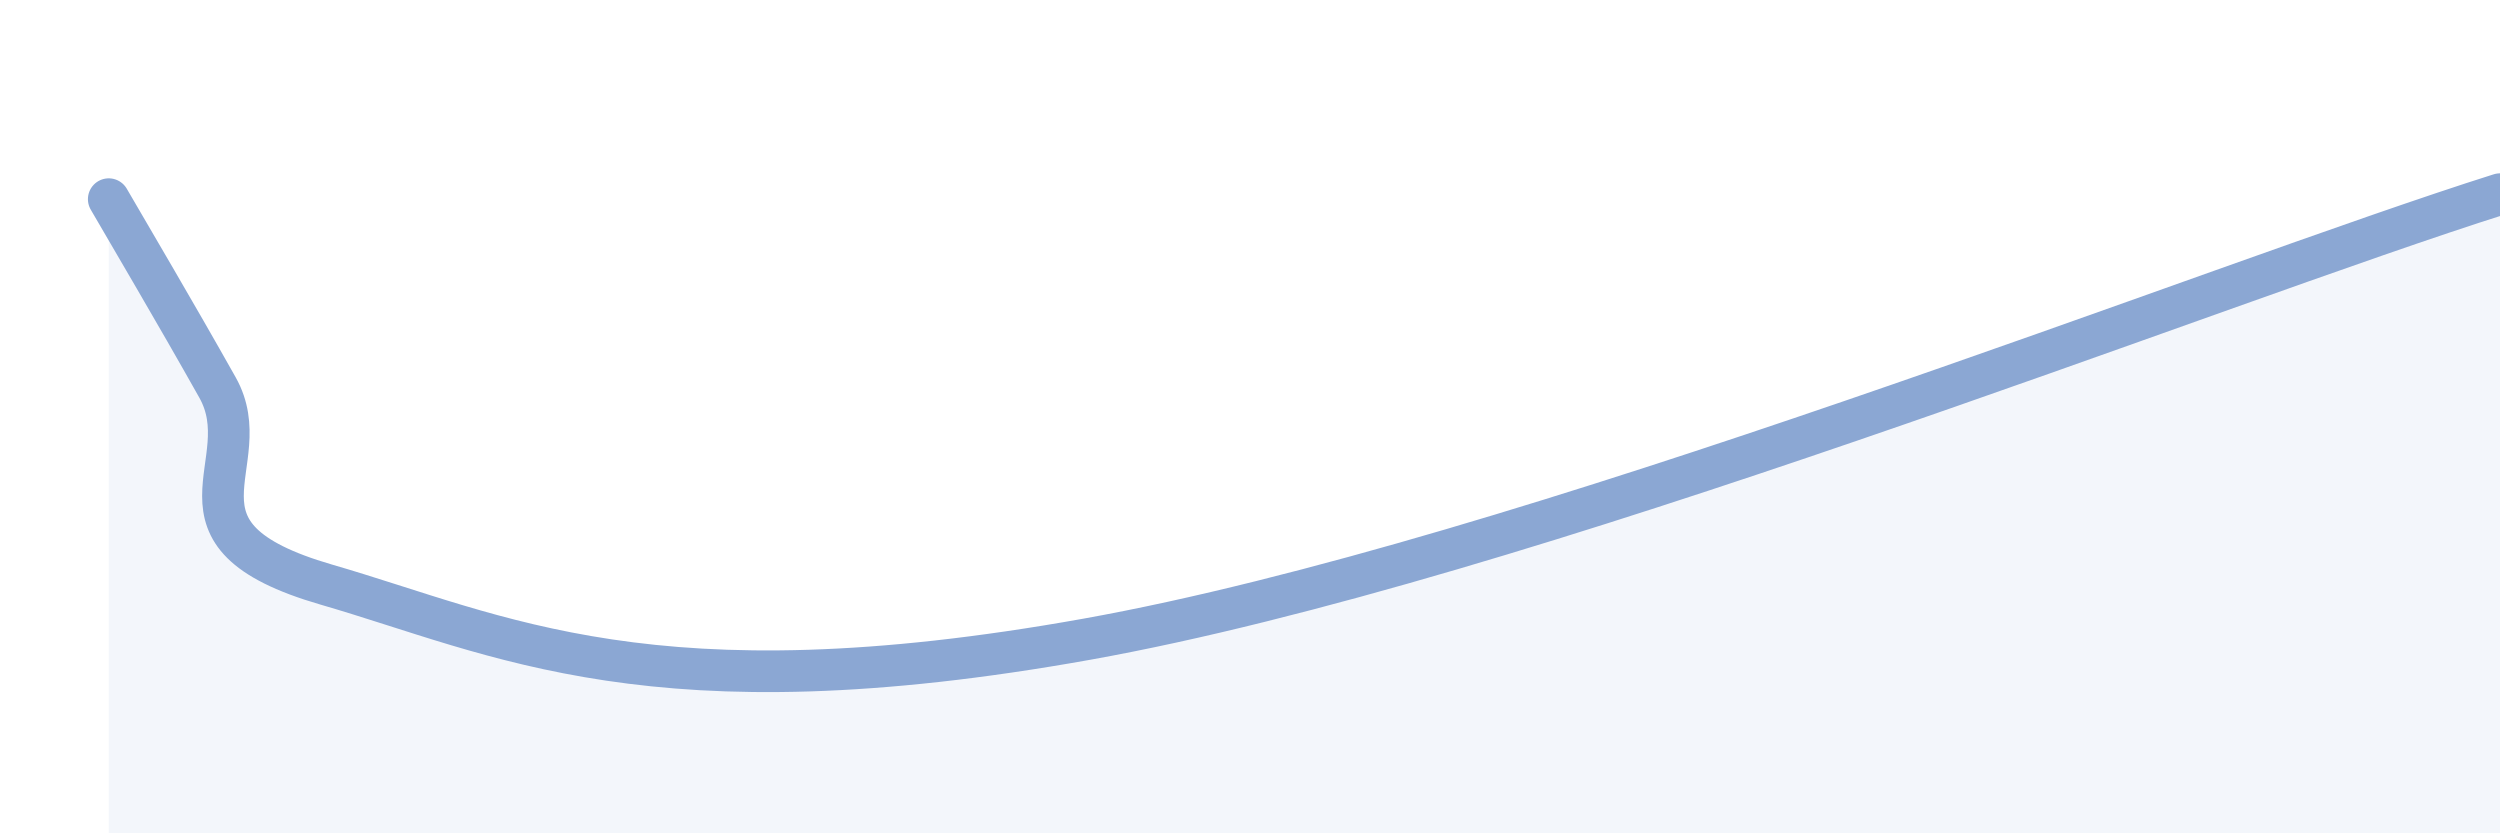 
    <svg width="60" height="20" viewBox="0 0 60 20" xmlns="http://www.w3.org/2000/svg">
      <path
        d="M 2.61,4.78 C 3.13,5.68 4.18,7.45 5.22,9.3 C 6.26,11.15 3.66,12.82 7.83,14.03 C 12,15.24 15.66,17.21 26.09,15.34 C 36.52,13.47 53.22,6.8 60,4.66L60 20L2.61 20Z"
        fill="#8ba7d3"
        opacity="0.1"
        stroke-linecap="round"
        stroke-linejoin="round"
      />
      <path
        d="M 2.61,4.78 C 3.13,5.68 4.18,7.45 5.22,9.3 C 6.26,11.15 3.66,12.82 7.83,14.03 C 12,15.24 15.66,17.21 26.09,15.34 C 36.52,13.47 53.22,6.8 60,4.66"
        stroke="#8ba7d3"
        stroke-width="1"
        fill="none"
        stroke-linecap="round"
        stroke-linejoin="round"
      />
    </svg>
  